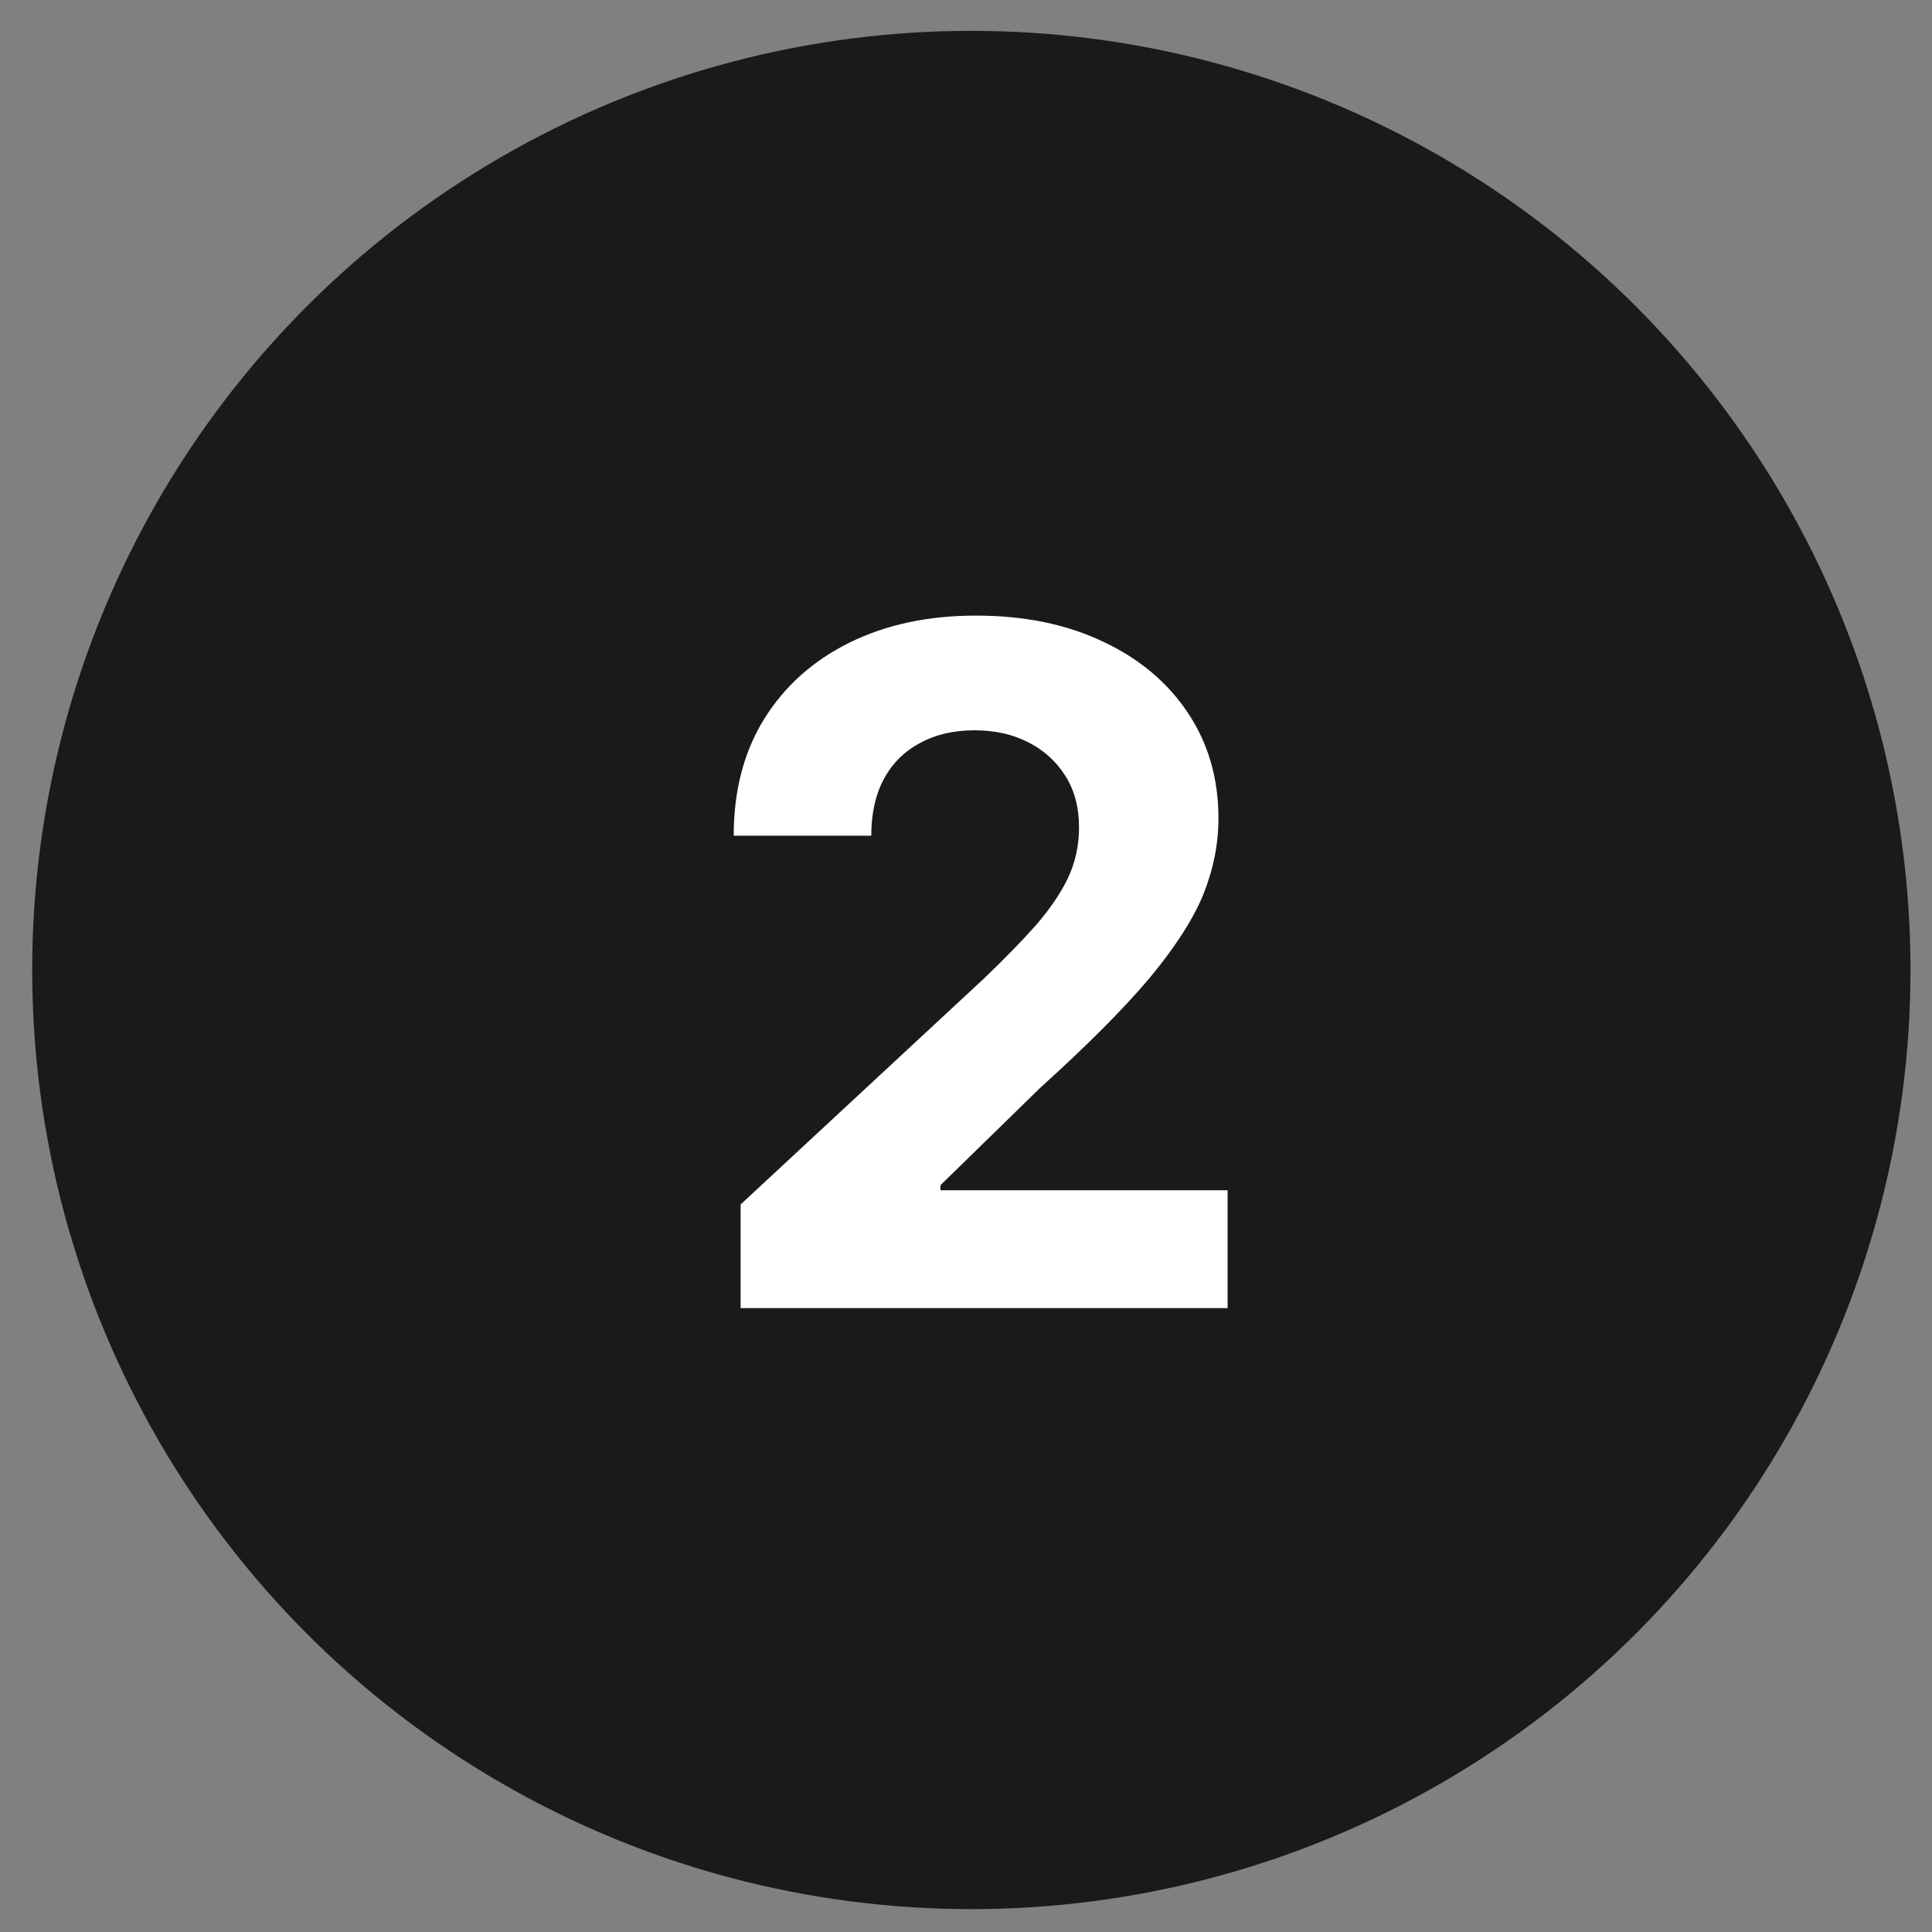 <?xml version="1.0" encoding="UTF-8"?> <svg xmlns="http://www.w3.org/2000/svg" width="30" height="30" viewBox="0 0 30 30" fill="none"><rect x="0" y="0" width="30" height="30" fill="#808080" stroke="none"/><circle cx="15.083" cy="15.062" r="14.583" fill="#1A1A1A"></circle><path d="M11.5 20.312V18.703L15.274 15.199C15.597 14.89 15.867 14.613 16.086 14.366C16.304 14.114 16.47 13.87 16.584 13.633C16.698 13.39 16.755 13.129 16.755 12.849C16.755 12.536 16.684 12.268 16.541 12.045C16.399 11.821 16.207 11.648 15.965 11.525C15.723 11.401 15.445 11.34 15.132 11.34C14.809 11.34 14.526 11.406 14.284 11.539C14.042 11.667 13.854 11.855 13.722 12.101C13.593 12.344 13.529 12.636 13.529 12.977H11.393C11.393 12.28 11.55 11.677 11.863 11.169C12.181 10.656 12.623 10.26 13.188 9.98C13.757 9.699 14.412 9.559 15.153 9.559C15.908 9.559 16.567 9.695 17.132 9.965C17.697 10.231 18.136 10.601 18.45 11.076C18.763 11.546 18.92 12.09 18.92 12.707C18.92 13.106 18.841 13.5 18.685 13.889C18.528 14.273 18.25 14.705 17.852 15.185C17.453 15.659 16.888 16.227 16.157 16.887L14.604 18.403V18.482H19.062V20.312H11.5Z" fill="white"></path></svg> 